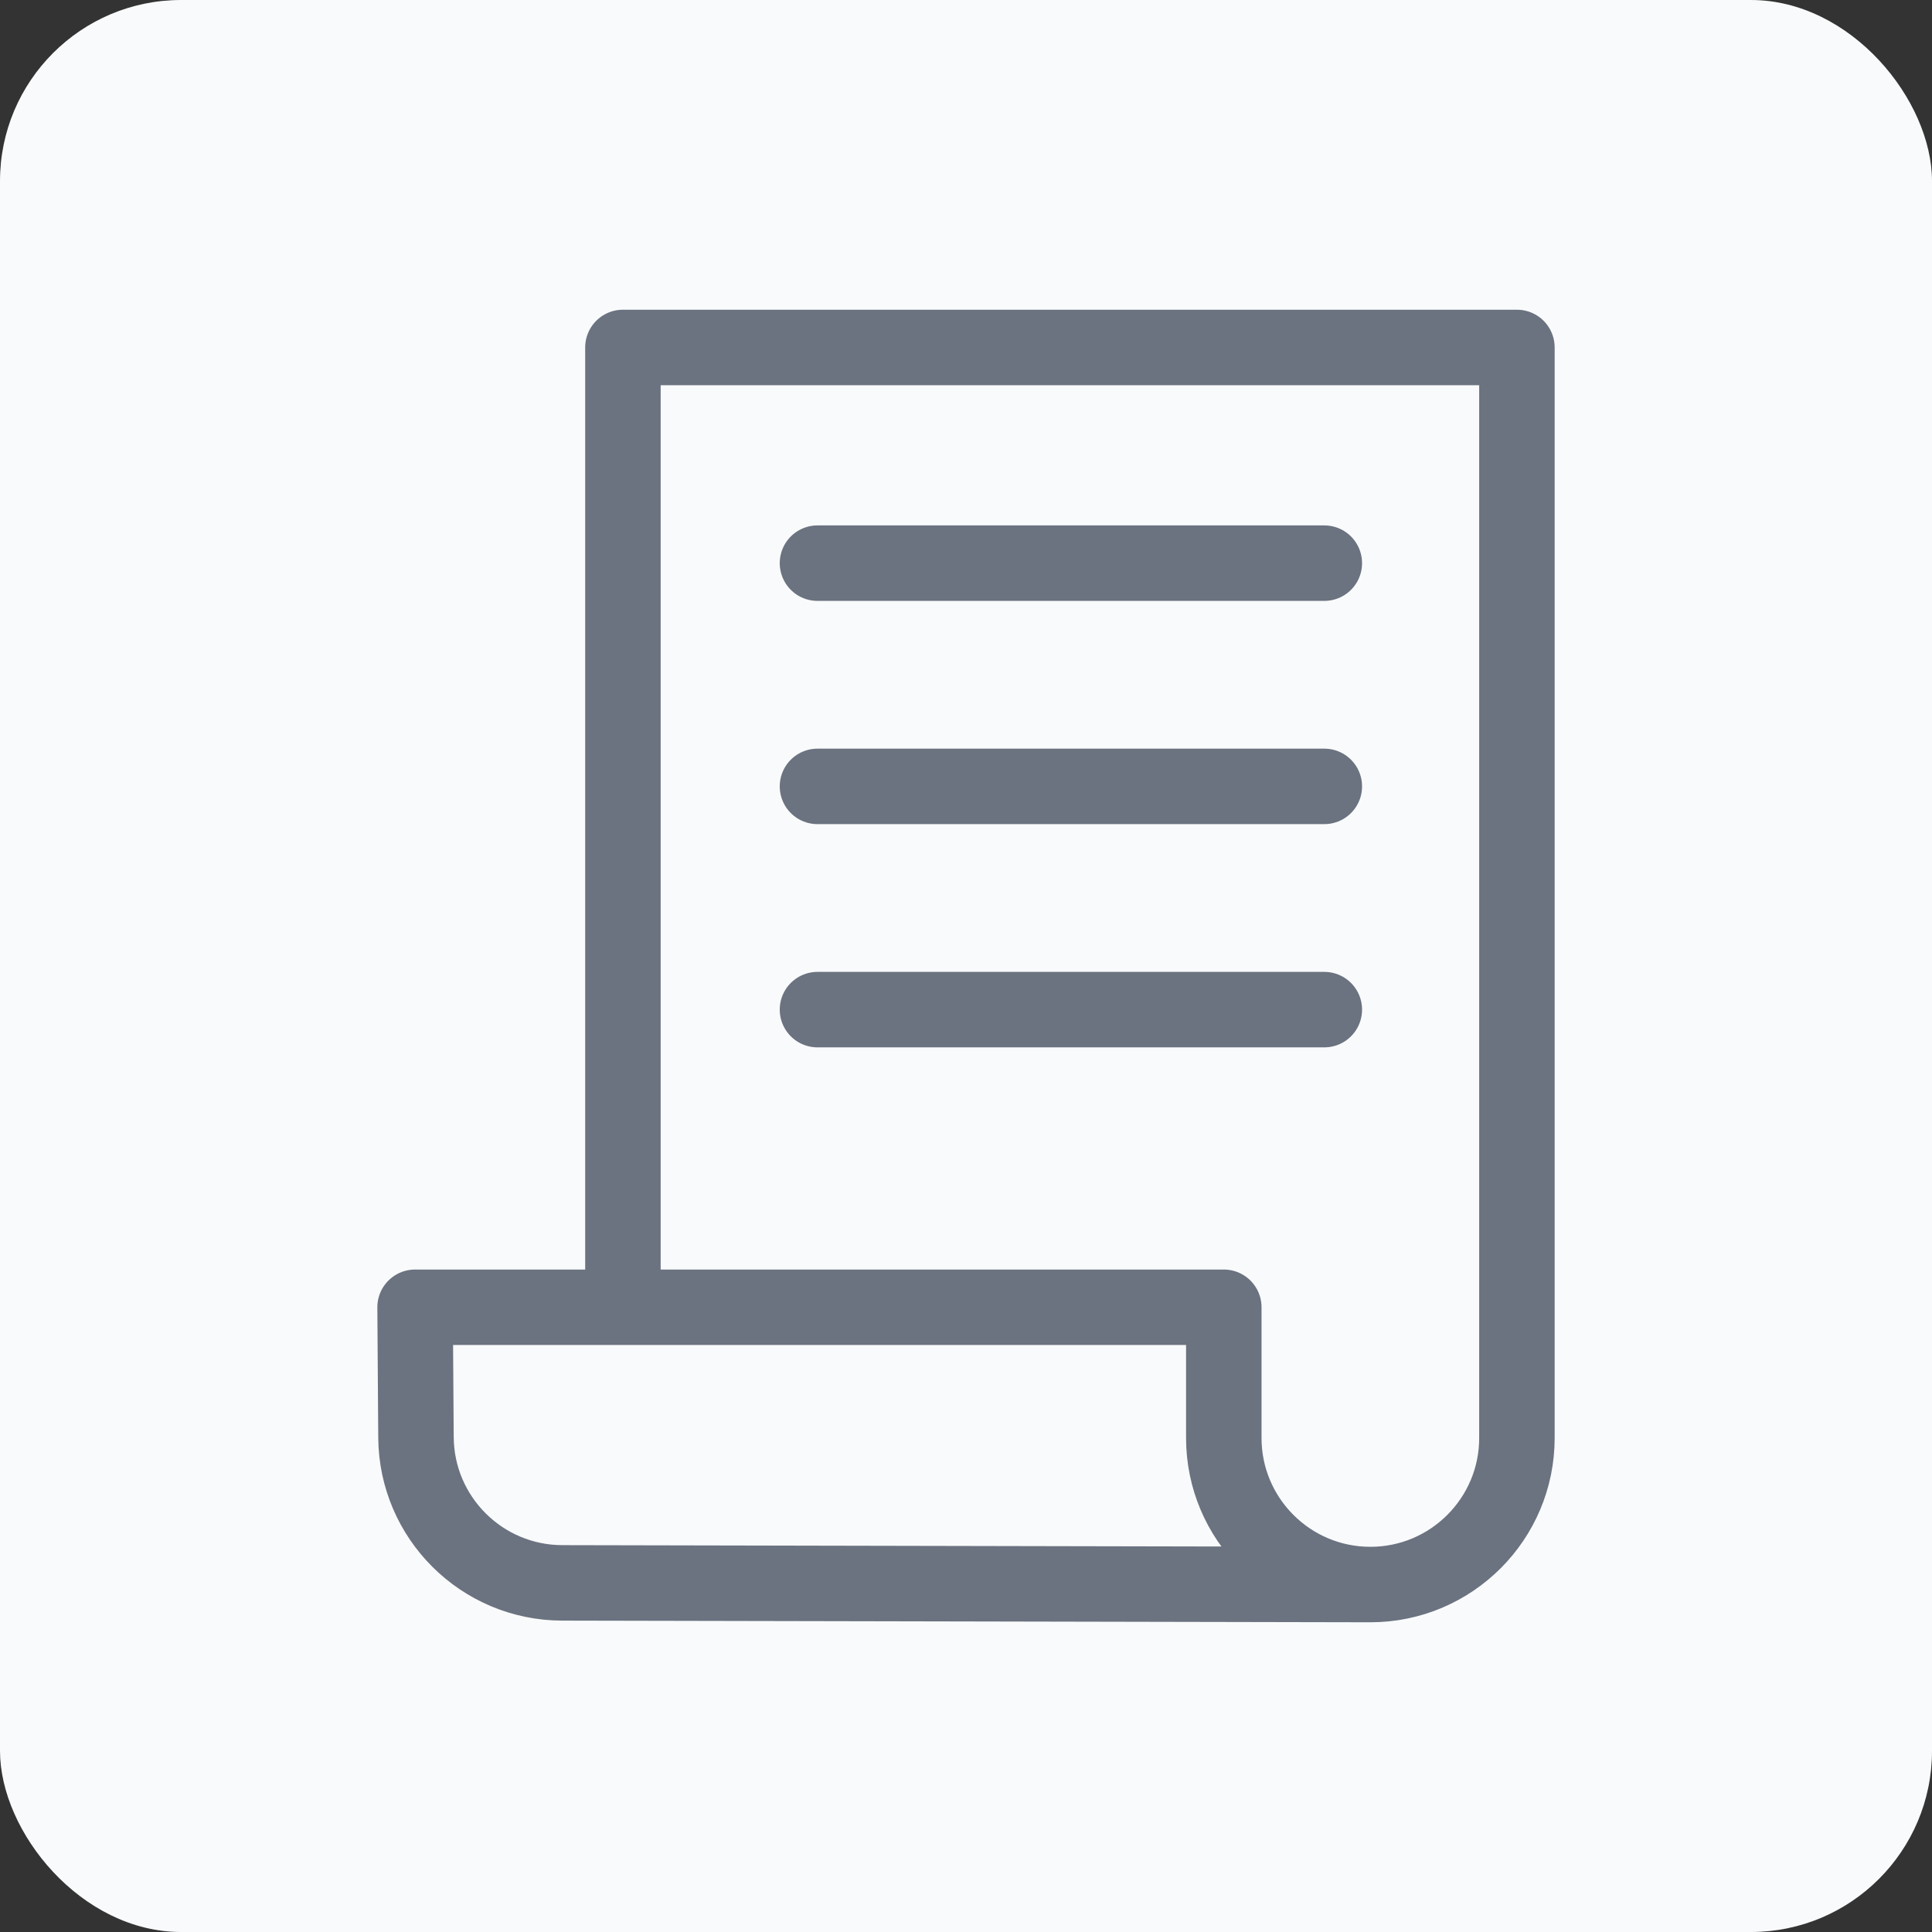 <?xml version="1.0" encoding="UTF-8"?>
<svg xmlns="http://www.w3.org/2000/svg" viewBox="0 0 128 128">
  <rect x="0" y="0" width="128" height="128" fill="#333333" stroke="none"/>
  <defs>
    <style>
      .cls-1 {
        fill: none;
        stroke: #6b7280;
        stroke-linecap: round;
        stroke-linejoin: round;
        stroke-width: 5px;
      }

      .cls-2 {
        fill: #f9fafb;
      }
    </style>
  </defs>
  <g id="sfondo">
    <rect class="cls-2" width="128" height="128" rx="12" ry="12"/>
  </g>
  <g id="icone">
    <g>
      <path class="cls-1" d="M41.27,86.59V23.02h59.23v72.25c0,5.36-4.35,9.71-9.71,9.71h0c-5.36,0-9.71-4.35-9.71-9.71v-8.66H27.5l.06,8.61c.03,5.33,4.36,9.64,9.69,9.65l53.53.11"/>
      <line class="cls-1" x1="54.16" y1="37.31" x2="87.74" y2="37.31"/>
      <line class="cls-1" x1="54.16" y1="52.1" x2="87.74" y2="52.1"/>
      <line class="cls-1" x1="54.16" y1="66.89" x2="87.74" y2="66.89"/>
    </g>
  </g>
</svg>